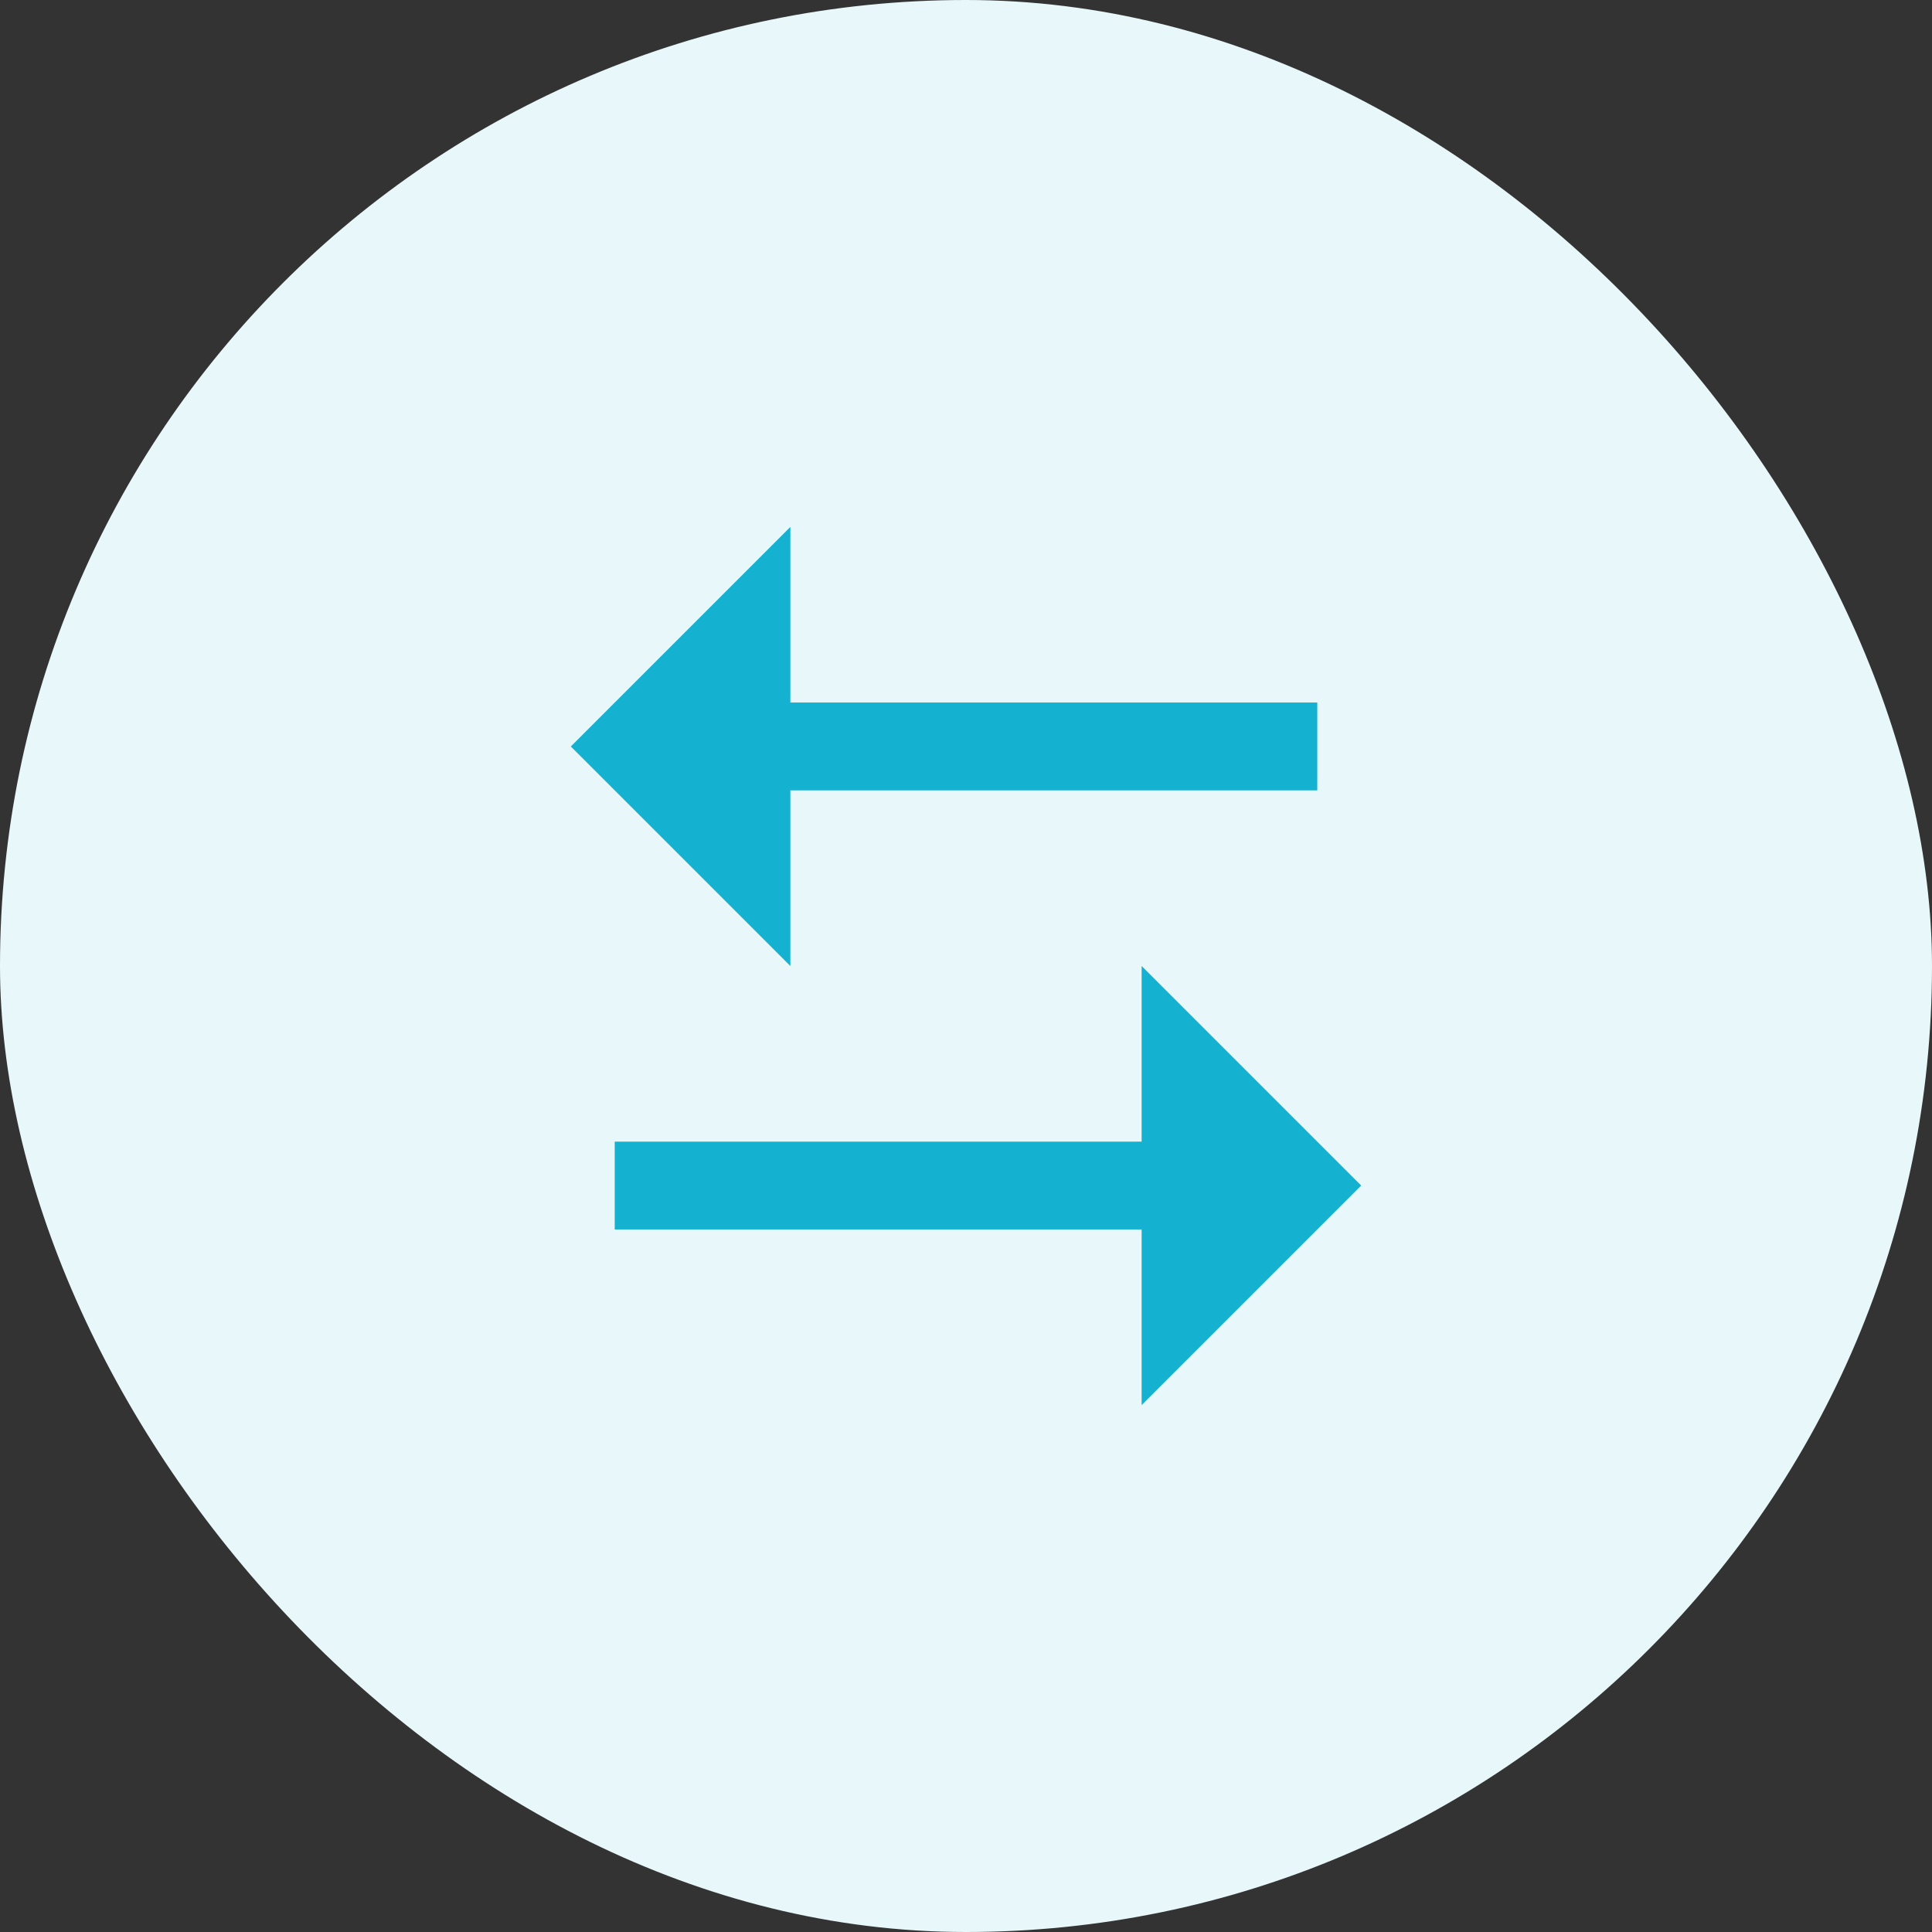 <?xml version="1.0" encoding="UTF-8"?>
<svg xmlns="http://www.w3.org/2000/svg" width="44" height="44" viewBox="0 0 44 44" fill="none">
  <rect x="0" y="0" width="44" height="44" fill="#333333" stroke="none"/>
  <rect width="44" height="44" rx="22" fill="#E7F7FA"></rect>
  <path d="M26 26V22L31 27L26 32V28H14V26H26ZM18 12V15.999L30 16V18H18V22L13 17L18 12Z" fill="#14B1D1"></path>
</svg>
